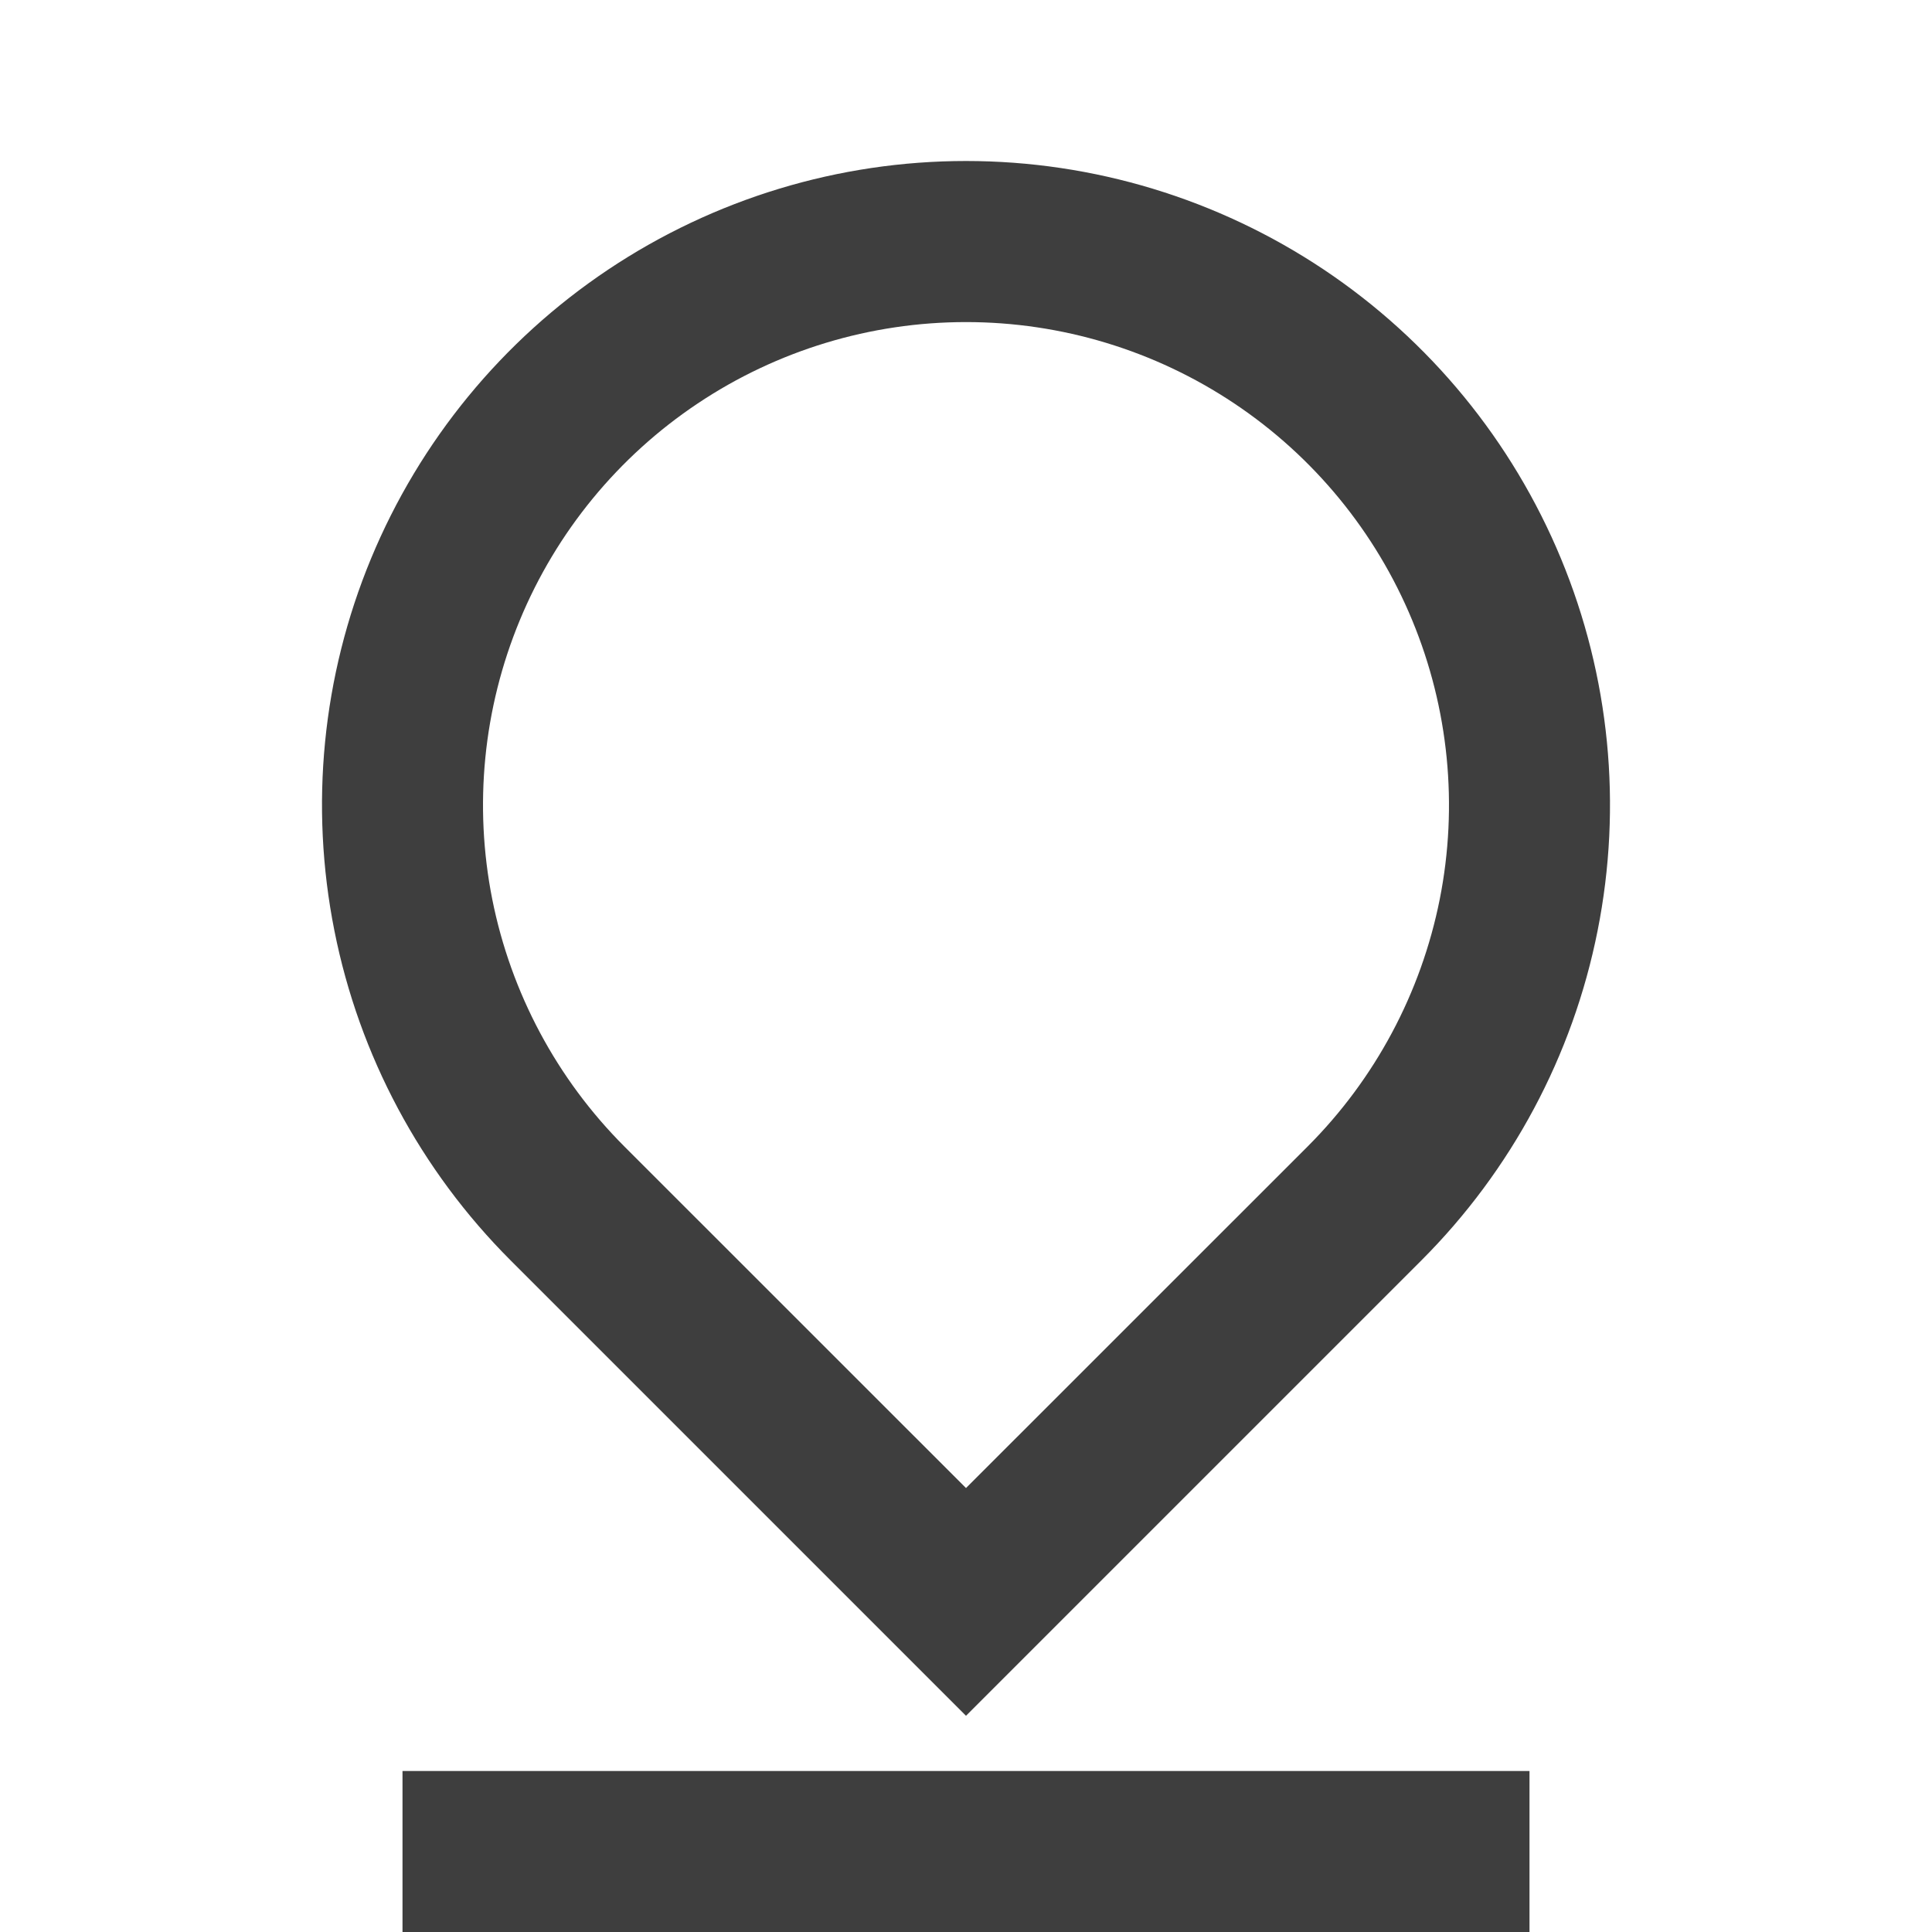 <svg width="24" height="24" viewBox="0 0 24 24" fill="none" xmlns="http://www.w3.org/2000/svg">
<g clip-path="url(#clip0_173_268)">
<path d="M12 18.485L16.243 14.243C17.082 13.404 17.653 12.335 17.885 11.171C18.116 10.007 17.997 8.801 17.543 7.705C17.089 6.608 16.32 5.671 15.333 5.012C14.347 4.353 13.187 4.001 12 4.001C10.813 4.001 9.653 4.353 8.667 5.012C7.68 5.671 6.911 6.608 6.457 7.705C6.003 8.801 5.884 10.007 6.115 11.171C6.347 12.335 6.918 13.404 7.757 14.243L12 18.485ZM17.657 15.657L12 21.314L6.343 15.657C5.224 14.538 4.462 13.113 4.154 11.561C3.845 10.009 4.003 8.401 4.609 6.939C5.215 5.477 6.24 4.228 7.555 3.349C8.871 2.47 10.418 2 12 2C13.582 2 15.129 2.47 16.445 3.349C17.76 4.228 18.785 5.477 19.391 6.939C19.997 8.401 20.155 10.009 19.846 11.561C19.538 13.113 18.776 14.538 17.657 15.657V15.657ZM5 22H19V24H5V22Z" fill="#3E3E3E"/>
</g>
<defs>
<clipPath id="clip0_173_268">
<rect width="24" height="24" fill="white"/>
</clipPath>
</defs>
</svg>
